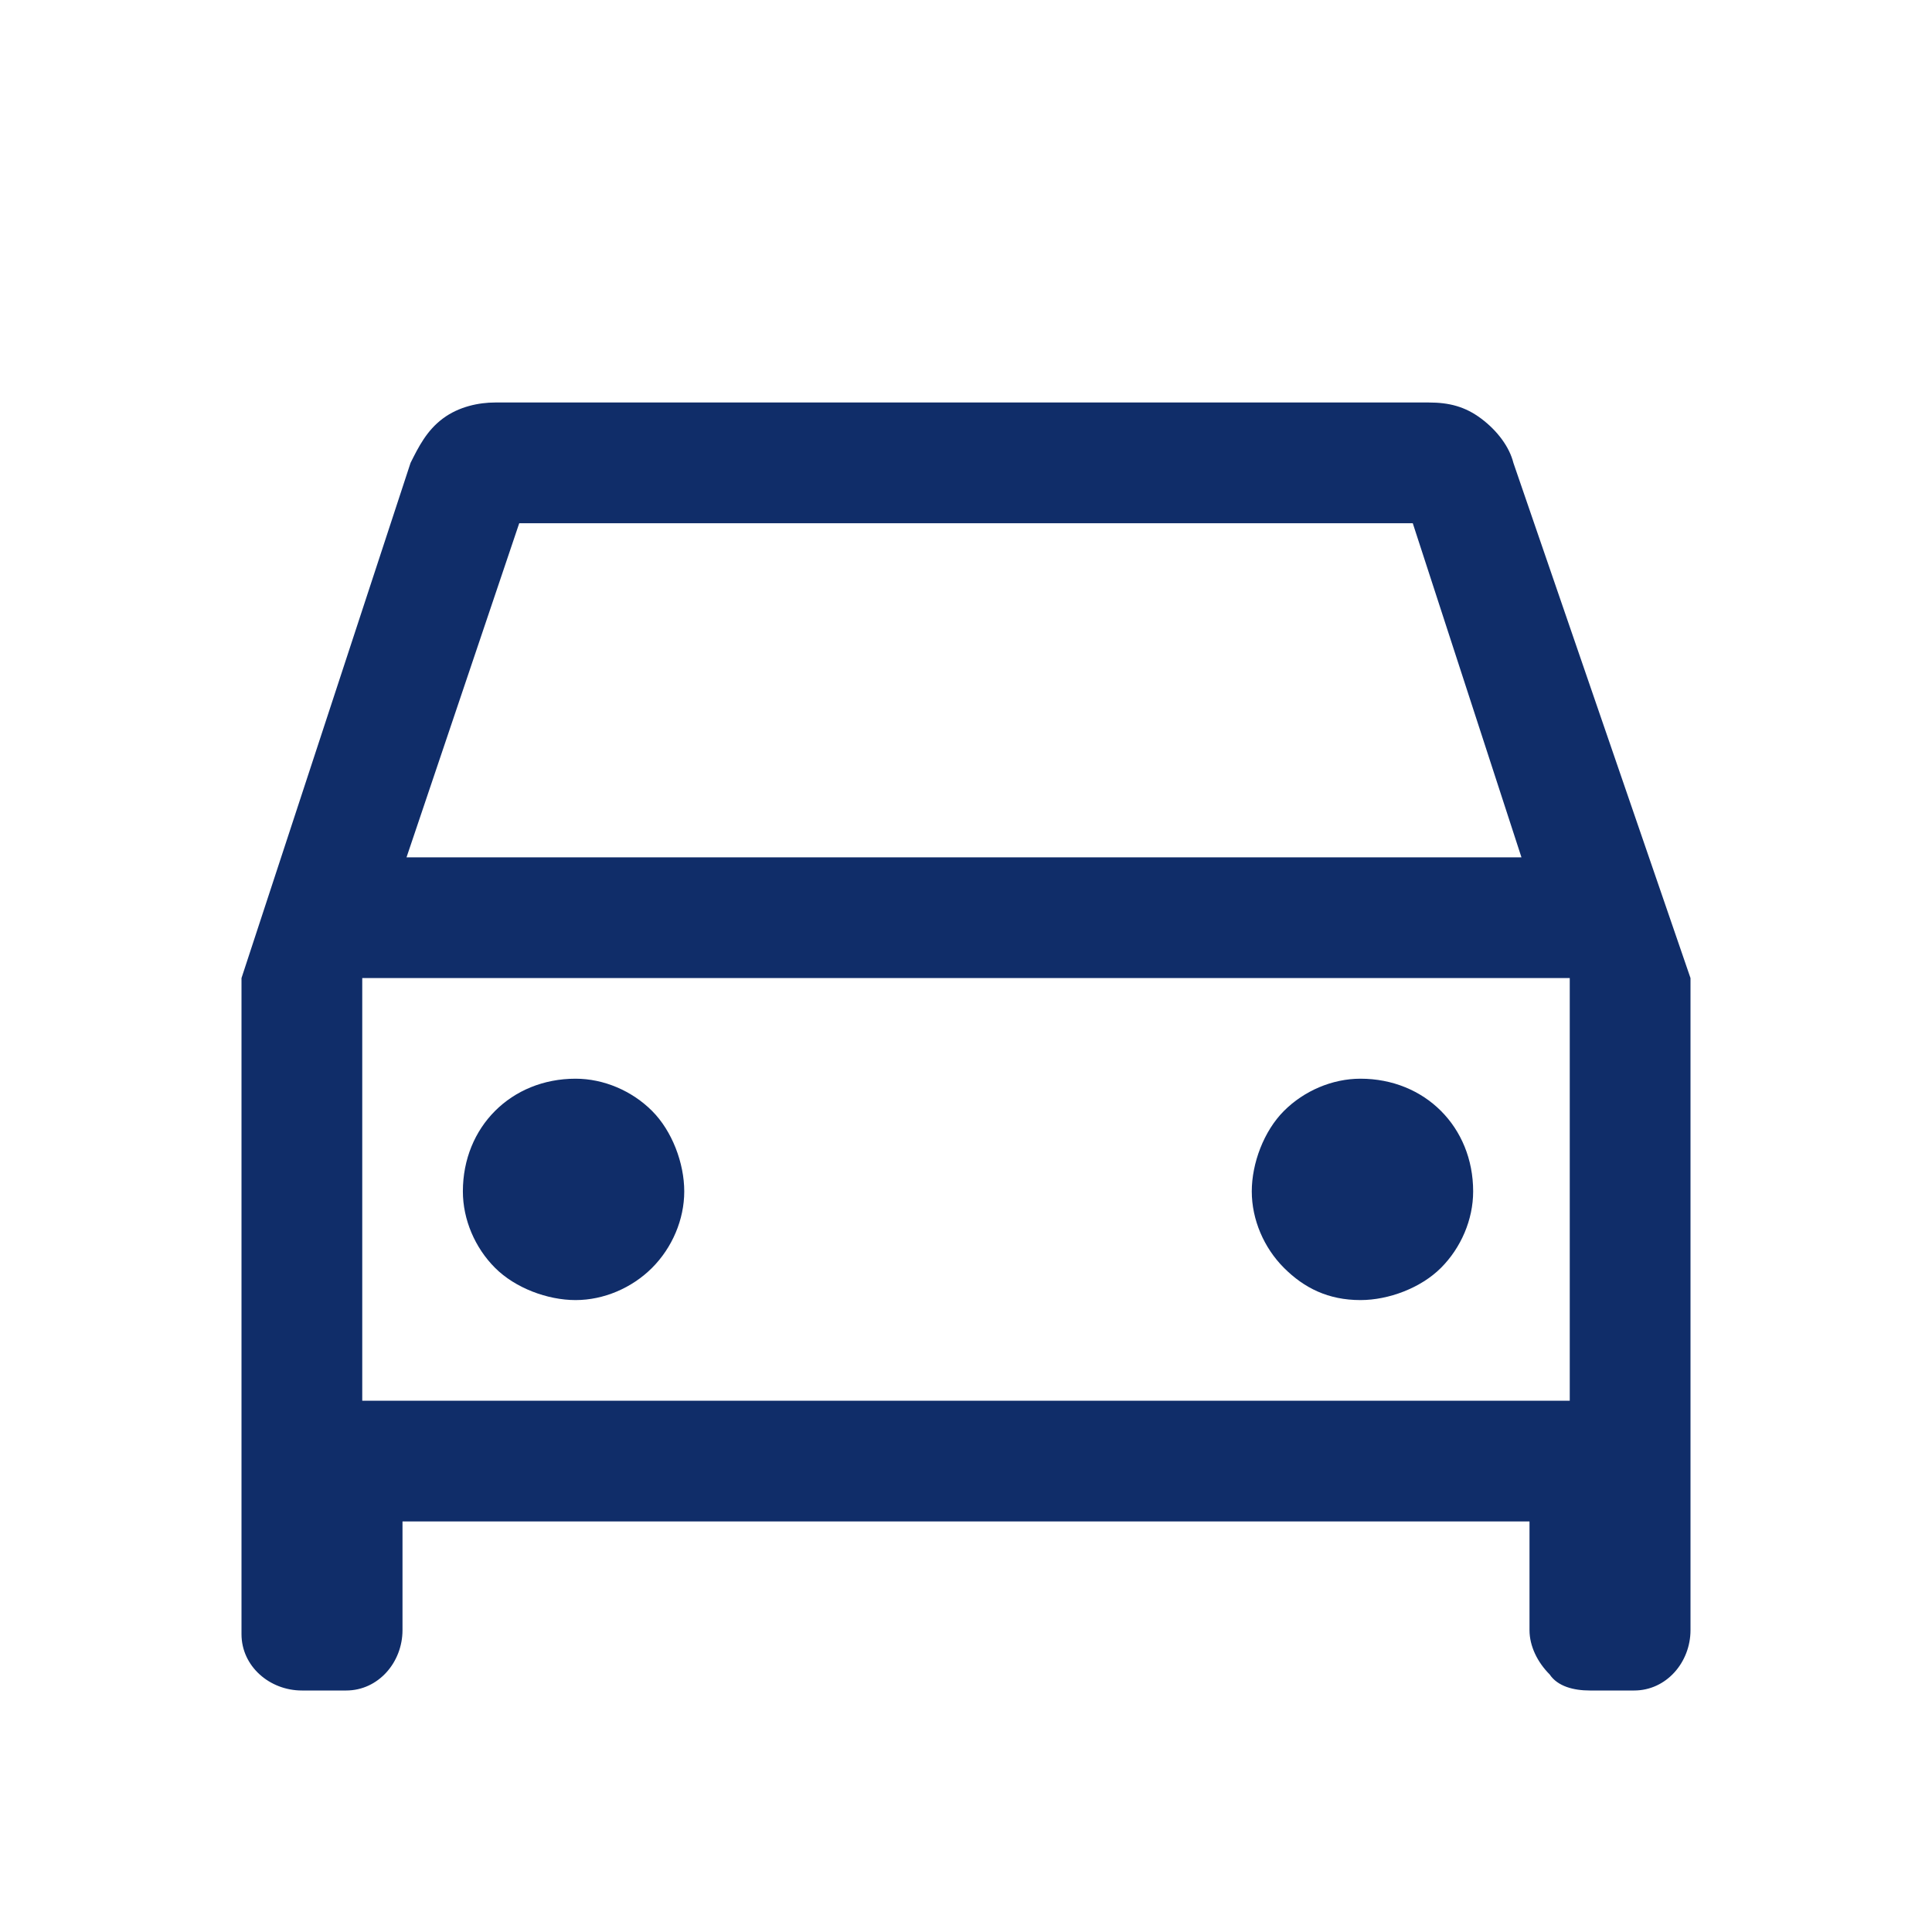 <?xml version="1.0" encoding="utf-8"?>
<!-- Generator: Adobe Illustrator 26.0.2, SVG Export Plug-In . SVG Version: 6.00 Build 0)  -->
<svg version="1.1" id="Camada_1" xmlns="http://www.w3.org/2000/svg" xmlns:xlink="http://www.w3.org/1999/xlink" x="0px" y="0px"
	 viewBox="0 0 48 48" style="enable-background:new 0 0 48 48;" xml:space="preserve">
<style type="text/css">
	.st0{fill:none;}
	.st1{fill:#102D69;}
</style>
<g id="Camada_2_00000155127219017442549610000001840971231850758073_">
	<g id="Camada_1-2">
		<rect class="st0" width="48" height="48"/>
		<path class="st1" d="M10,37.8v2.7c0,0.8-0.6,1.5-1.4,1.5c0,0-0.1,0-0.1,0h-1C6.7,42,6,41.4,6,40.6c0,0,0-0.1,0-0.1V24.3l4.2-12.8
			c0.2-0.4,0.4-0.8,0.8-1.1c0.4-0.3,0.9-0.4,1.3-0.4h23.2c0.5,0,0.9,0.1,1.3,0.4c0.4,0.3,0.7,0.7,0.8,1.1L42,24.3v16.2
			c0,0.8-0.6,1.5-1.4,1.5c0,0-0.1,0-0.1,0h-1c-0.4,0-0.8-0.1-1-0.4c-0.3-0.3-0.5-0.7-0.5-1.1v-2.7H10z M10.1,21.3h27.7L35.1,13H12.9
			L10.1,21.3z M9,24.3L9,24.3z M14.3,32.3c0.7,0,1.4-0.3,1.9-0.8c0.5-0.5,0.8-1.2,0.8-1.9c0-0.7-0.3-1.5-0.8-2
			c-0.5-0.5-1.2-0.8-1.9-0.8c-0.8,0-1.5,0.3-2,0.8c-0.5,0.5-0.8,1.2-0.8,2c0,0.7,0.3,1.4,0.8,1.9C12.8,32,13.6,32.3,14.3,32.3z
			 M33.8,32.3c0.7,0,1.5-0.3,2-0.8c0.5-0.5,0.8-1.2,0.8-1.9c0-0.8-0.3-1.5-0.8-2c-0.5-0.5-1.2-0.8-2-0.8c-0.7,0-1.4,0.3-1.9,0.8
			c-0.5,0.5-0.8,1.3-0.8,2c0,0.7,0.3,1.4,0.8,1.9C32.4,32,33,32.3,33.8,32.3z M9,34.8h30V24.3H9V34.8z"/>
	</g>
</g>
</svg>
